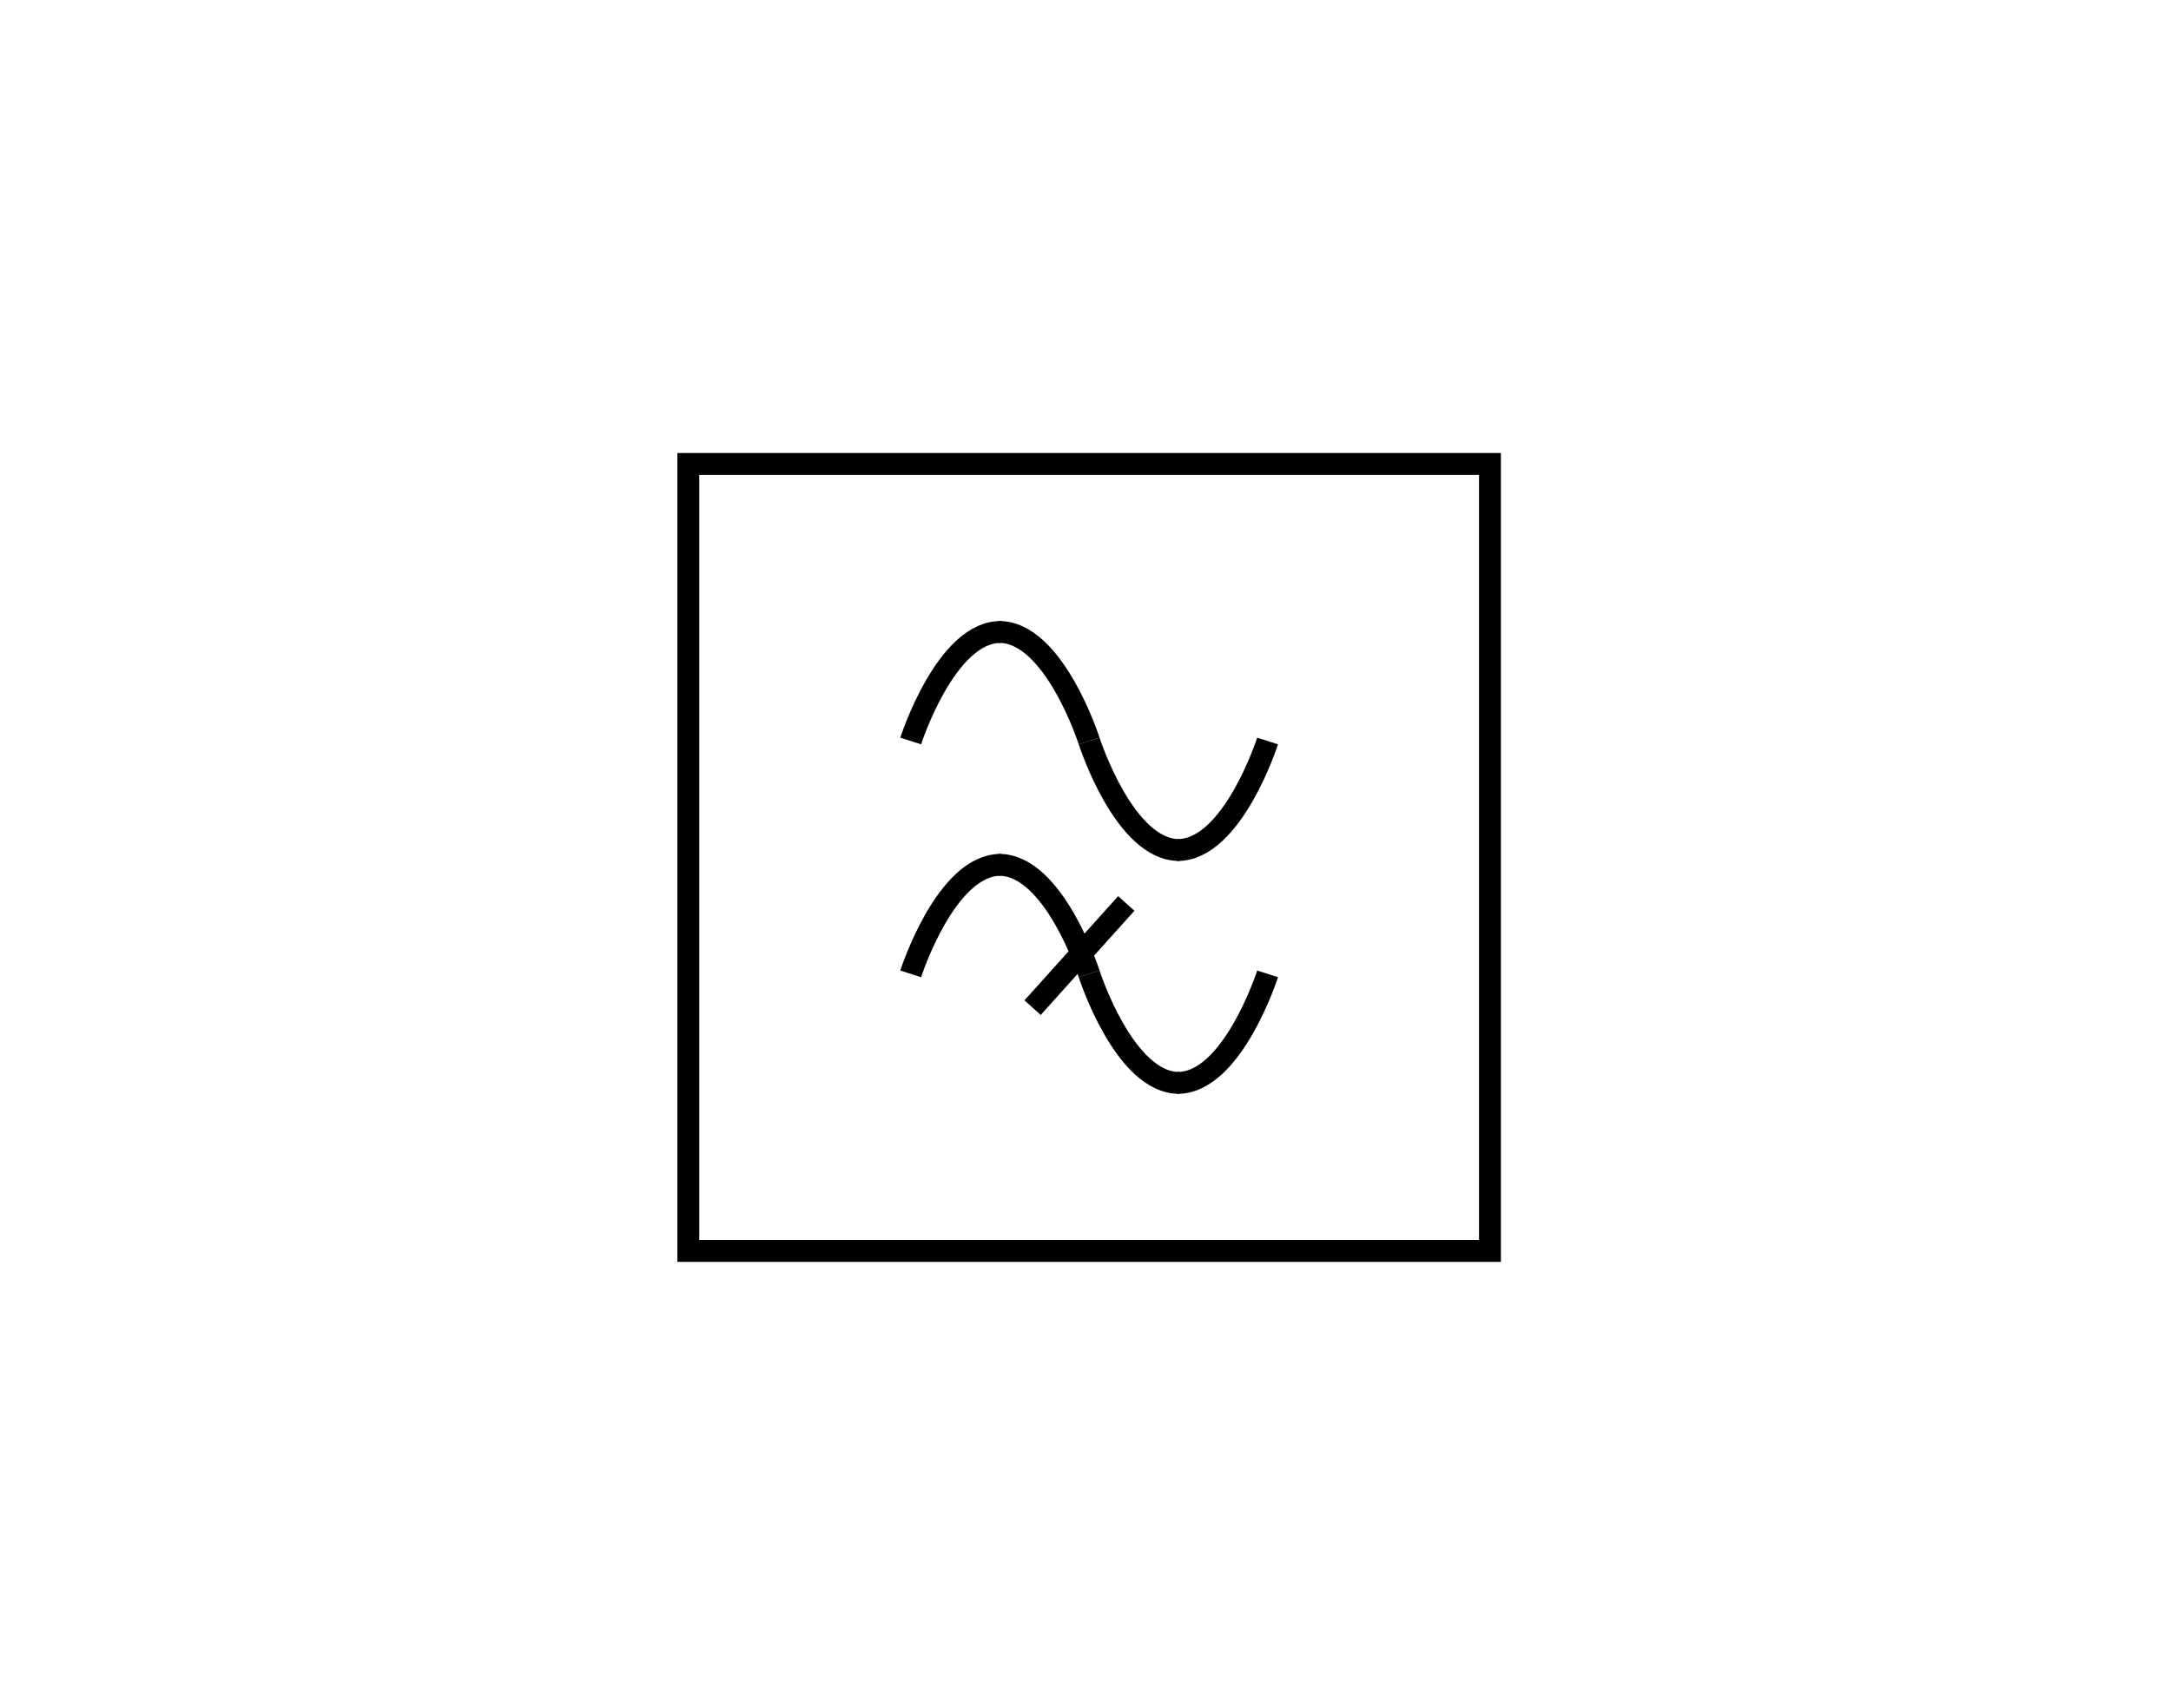 <svg height="234.333" viewBox="0 0 297.905 234.333" width="297.905" xmlns="http://www.w3.org/2000/svg"><path d="m0 0h297.905v234.333h-297.905z" fill="#fff"/><path d="m94.452 63.667h110v108h-110z" fill="#fff"/><path d="m94.452 63.667h110v108h-110z" fill="none" stroke="#000" stroke-width="3"/><path d="m124.966 101.687s4.828-15.067 12.416-14.96" fill="#fff"/><path d="m124.966 101.687s4.828-15.067 12.416-14.96" fill="none" stroke="#000" stroke-width="3"/><path d="m149.452 101.687s-4.828-15.067-12.415-14.96" fill="#fff"/><path d="m149.452 101.687s-4.828-15.067-12.415-14.96" fill="none" stroke="#000" stroke-width="3"/><path d="m149.452 101.687s4.829 15.067 12.416 14.961" fill="#fff"/><path d="m149.452 101.687s4.829 15.067 12.416 14.961" fill="none" stroke="#000" stroke-width="3"/><path d="m173.939 101.687s-4.828 15.067-12.416 14.961" fill="#fff"/><path d="m173.939 101.687s-4.828 15.067-12.416 14.961" fill="none" stroke="#000" stroke-width="3"/><path d="m124.966 133.646s4.828-15.067 12.416-14.961" fill="#fff"/><path d="m124.966 133.646s4.828-15.067 12.416-14.961" fill="none" stroke="#000" stroke-width="3"/><path d="m149.452 133.646s-4.828-15.067-12.415-14.961" fill="#fff"/><path d="m149.452 133.646s-4.828-15.067-12.415-14.961" fill="none" stroke="#000" stroke-width="3"/><path d="m149.452 133.646s4.829 15.067 12.416 14.961" fill="#fff"/><path d="m149.452 133.646s4.829 15.067 12.416 14.961" fill="none" stroke="#000" stroke-width="3"/><path d="m173.939 133.646s-4.828 15.067-12.416 14.961" fill="#fff"/><path d="m173.939 133.646s-4.828 15.067-12.416 14.961" fill="none" stroke="#000" stroke-width="3"/><path d="m154.551 123.982-12.859 14.299" fill="#fff"/><path d="m154.551 123.982-12.859 14.299" fill="none" stroke="#000" stroke-width="3"/></svg>